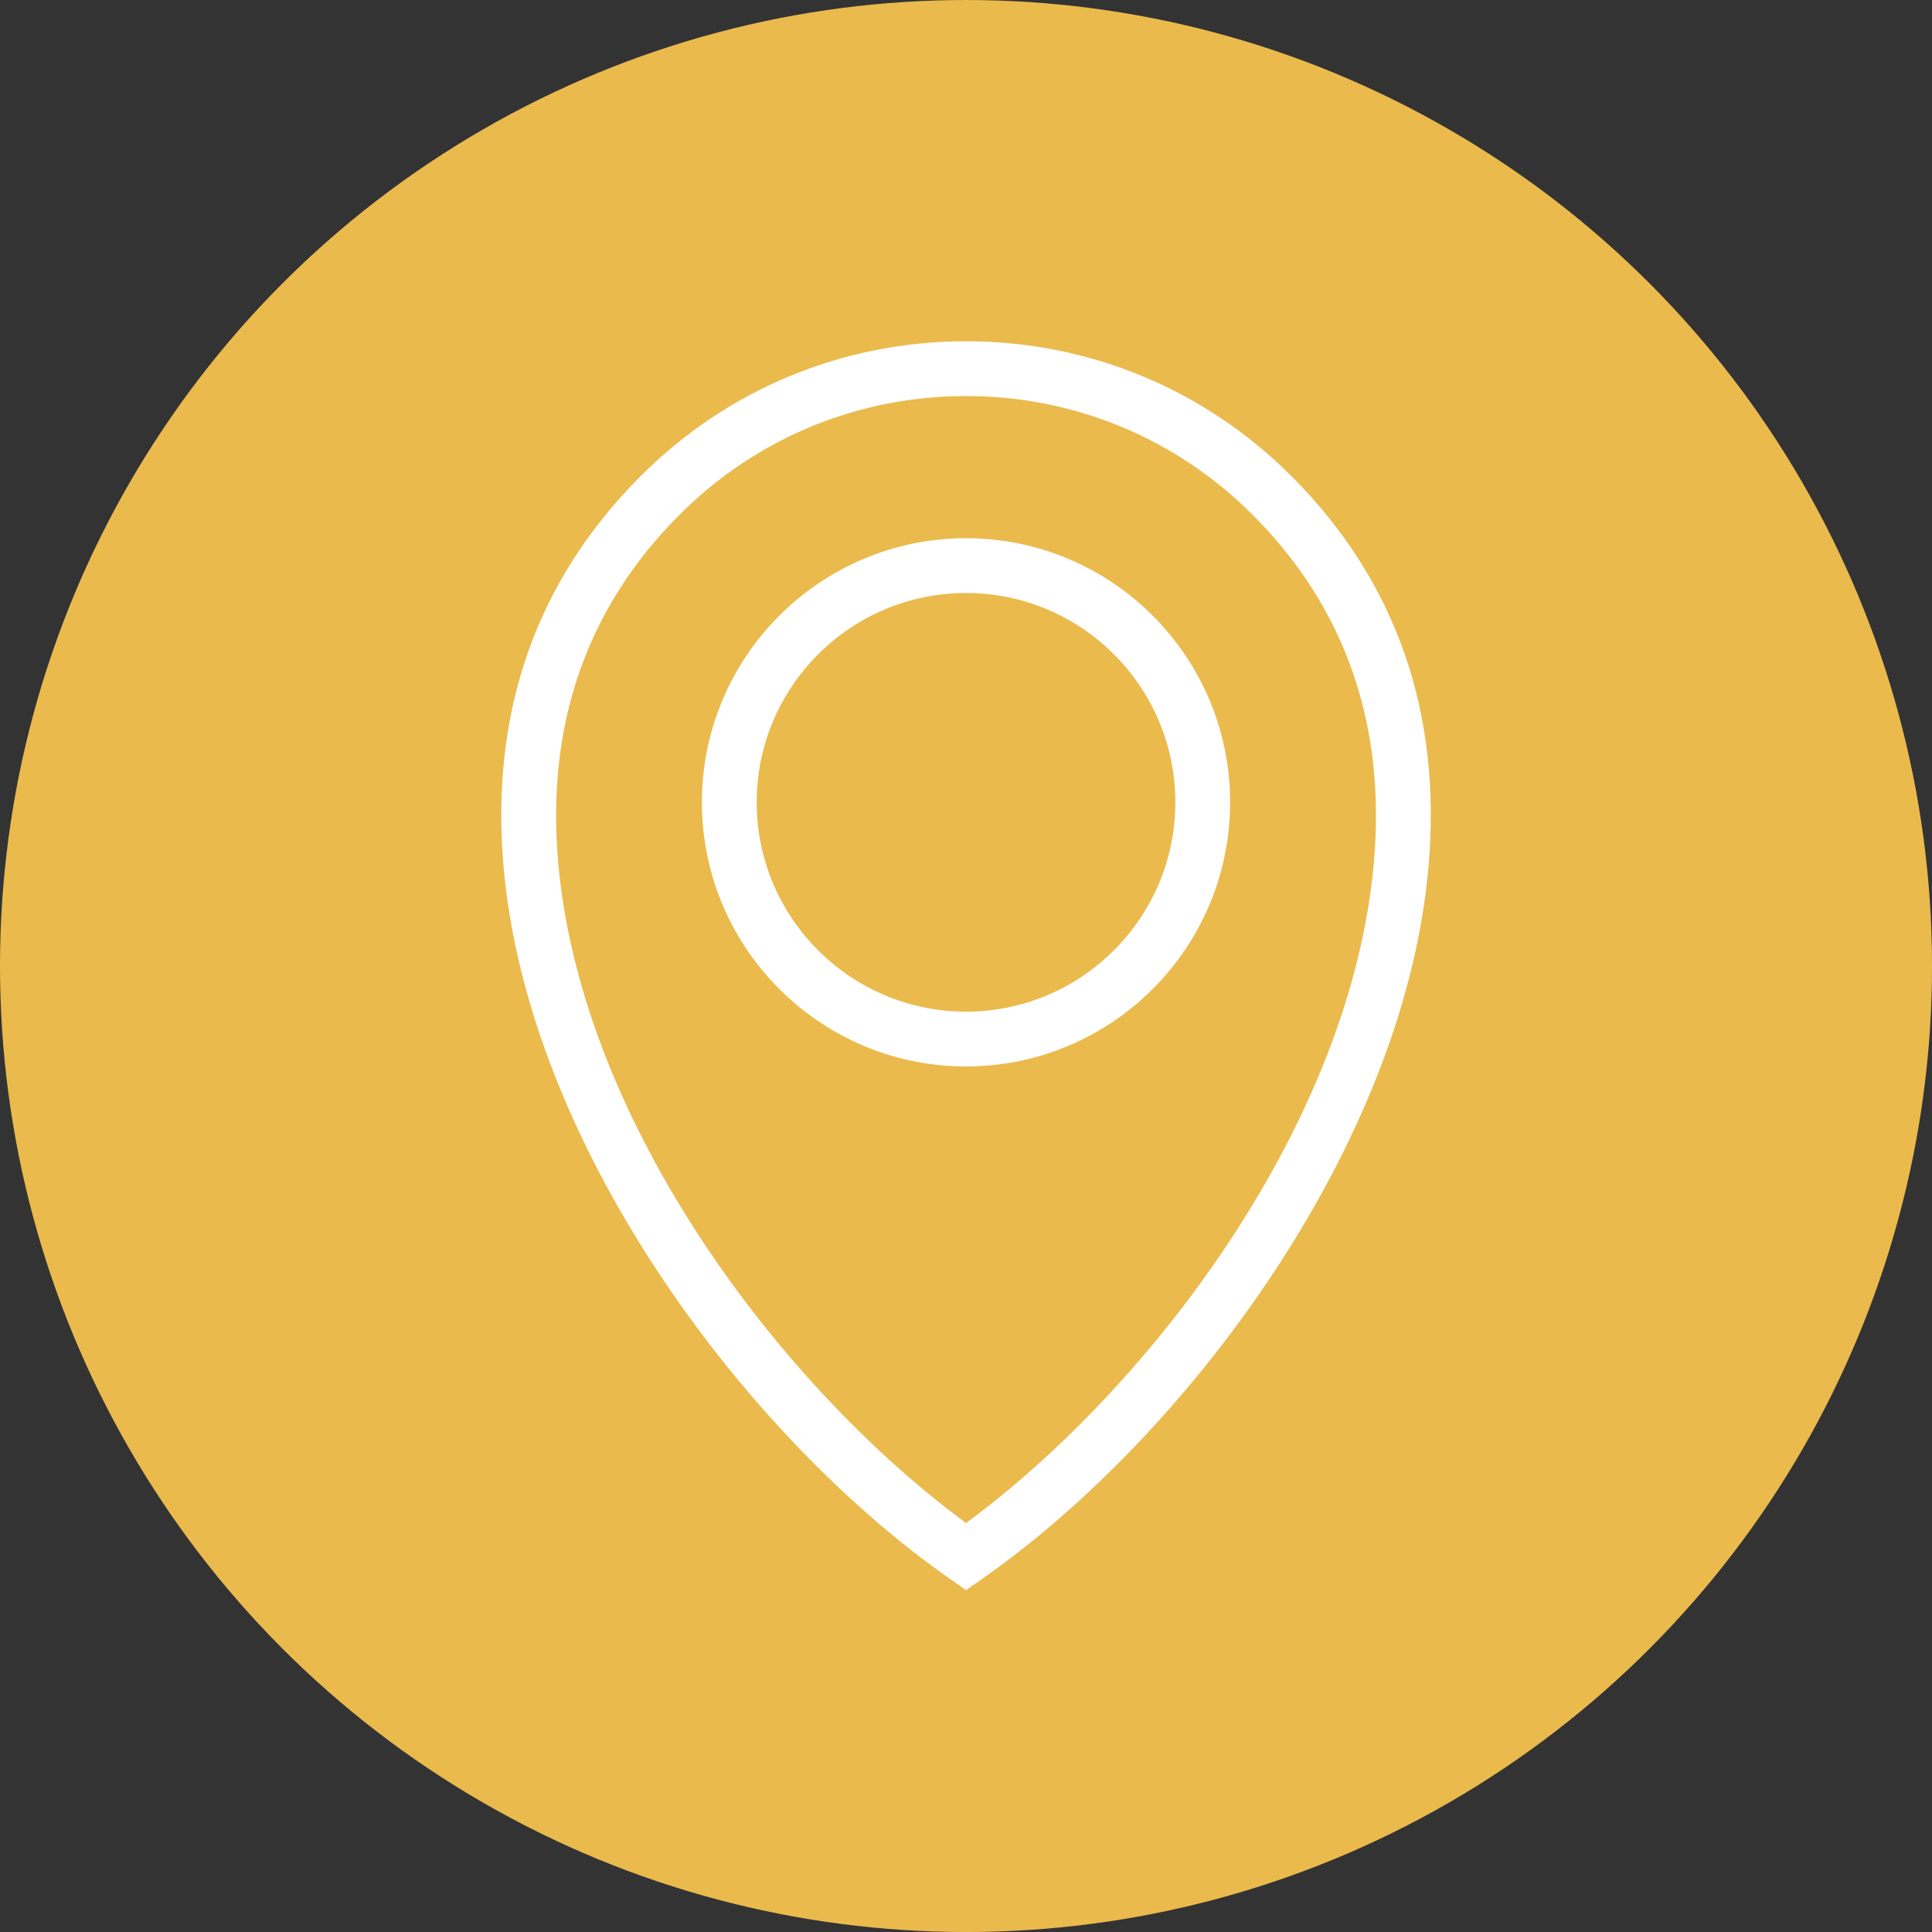 <?xml version="1.0" encoding="UTF-8"?>
<svg id="Layer_1" data-name="Layer 1" xmlns="http://www.w3.org/2000/svg" viewBox="0 0 653.43 653.43">
  <rect x="0" y="0" width="653.43" height="653.43" fill="#333333" stroke="none"/>
  <defs>
    <style>
      .cls-1 {
        fill: #eaba4d;
      }

      .cls-2 {
        fill: #fff;
      }
    </style>
  </defs>
  <circle class="cls-1" cx="326.72" cy="326.72" r="326.72"/>
  <g>
    <g>
      <path class="cls-2" d="M326.72,341.15c-38.49,0-69.8-31.31-69.8-69.8s31.31-69.8,69.8-69.8,69.8,31.31,69.8,69.8-31.31,69.8-69.8,69.8h0ZM326.72,181.03c-49.8,0-90.33,40.52-90.33,90.33s40.52,90.33,90.33,90.33,90.32-40.52,90.32-90.33-40.52-90.33-90.32-90.33h0Z"/>
      <path class="cls-1" d="M326.72,362.68c-50.36,0-91.33-40.97-91.33-91.33s40.97-91.33,91.33-91.33,91.32,40.97,91.32,91.33-40.97,91.33-91.32,91.33ZM326.72,182.03c-49.26,0-89.33,40.07-89.33,89.33s40.07,89.33,89.33,89.33,89.32-40.07,89.32-89.33-40.07-89.33-89.32-89.33ZM326.72,342.15c-39.04,0-70.8-31.76-70.8-70.79s31.76-70.8,70.8-70.8,70.8,31.76,70.8,70.8-31.76,70.79-70.8,70.79ZM326.72,202.56c-37.93,0-68.8,30.86-68.8,68.8s30.86,68.79,68.8,68.79,68.8-30.86,68.8-68.79-30.86-68.8-68.8-68.8Z"/>
    </g>
    <g>
      <path class="cls-2" d="M463.65,291.61c-7.58,86.02-73.61,175.5-136.93,222.24-63.33-46.74-129.36-136.23-136.94-222.24-4.09-46.38,9.62-85.69,40.75-116.82,25.7-25.69,59.86-39.84,96.19-39.84s70.5,14.15,96.18,39.84c31.14,31.13,44.85,70.44,40.75,116.82h0ZM437.42,160.27c-29.57-29.57-68.88-45.85-110.7-45.85s-81.14,16.28-110.71,45.85c-35.63,35.63-51.33,80.42-46.68,133.14,8.38,94.94,82.56,193.36,151.51,241.49l5.88,4.1,5.87-4.1c68.96-48.14,143.14-146.55,151.52-241.49,4.65-52.72-11.06-97.52-46.69-133.14h0Z"/>
      <path class="cls-1" d="M326.72,540.23l-6.45-4.5c-69.14-48.27-143.53-146.97-151.94-242.23-4.68-53.03,11.13-98.09,46.97-133.94,29.76-29.76,69.33-46.15,111.42-46.15s81.65,16.39,111.41,46.15h0c35.85,35.85,51.65,80.91,46.98,133.94-8.4,95.25-82.8,193.95-151.94,242.22l-6.44,4.5ZM326.72,115.42c-41.55,0-80.62,16.18-110,45.56-35.41,35.41-51.01,79.93-46.39,132.35,8.35,94.65,82.33,192.76,151.09,240.76l5.31,3.7,5.3-3.7c68.77-48,142.75-146.12,151.1-240.76,4.62-52.41-10.99-96.94-46.4-132.35-29.38-29.38-68.45-45.56-110-45.56ZM326.72,515.1l-.59-.44c-60.63-44.75-129.46-133.61-137.34-222.96-4.12-46.69,9.69-86.26,41.04-117.62,25.88-25.88,60.3-40.13,96.9-40.13s71.01,14.25,96.89,40.13c31.36,31.35,45.16,70.93,41.04,117.62h0c-7.88,89.35-76.71,178.21-137.33,222.96l-.59.44ZM326.72,135.95c-36.07,0-69.98,14.04-95.48,39.55-30.91,30.92-44.52,69.95-40.46,116.03,3.51,39.79,19.9,83.15,47.41,125.39,24.38,37.45,55.8,71.41,88.54,95.69,32.73-24.29,64.14-58.24,88.53-95.69,27.51-42.25,43.9-85.61,47.41-125.39h0c4.07-46.08-9.54-85.11-40.46-116.03-25.5-25.5-59.41-39.55-95.48-39.55Z"/>
    </g>
  </g>
</svg>
